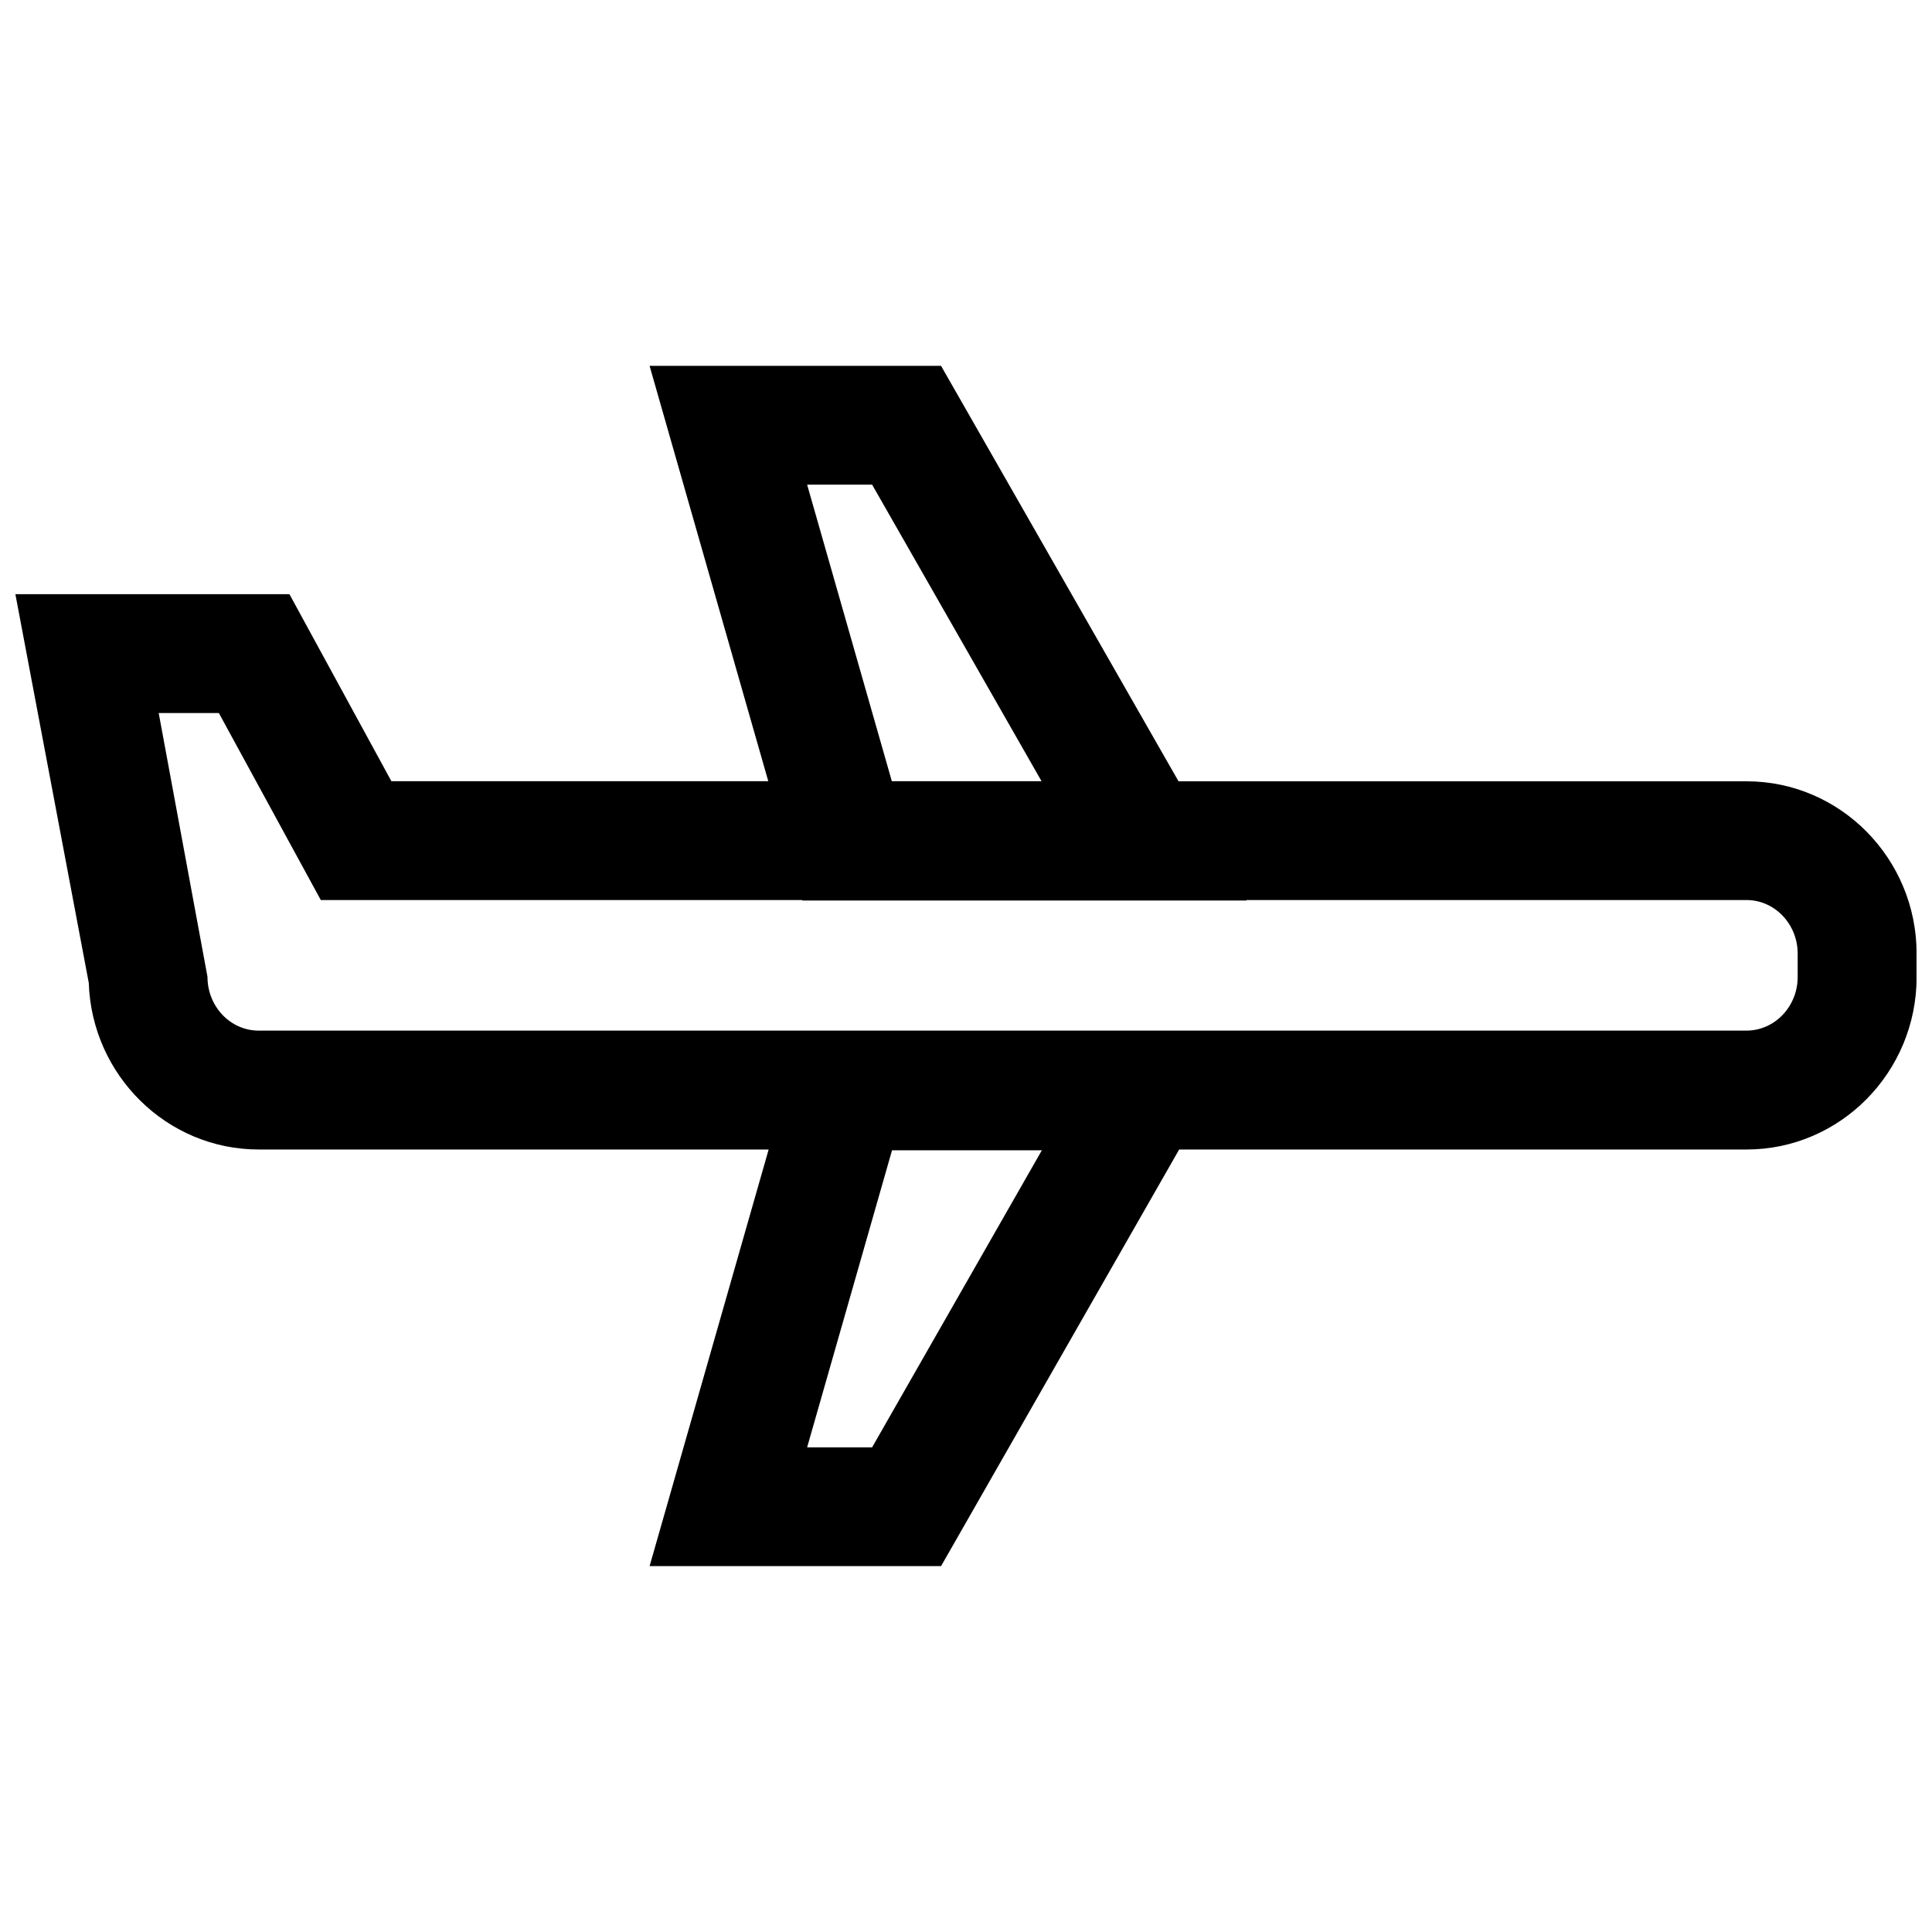 <?xml version="1.0" encoding="UTF-8"?>
<!-- Uploaded to: SVG Repo, www.svgrepo.com, Generator: SVG Repo Mixer Tools -->
<svg width="800px" height="800px" version="1.1" viewBox="144 144 512 512" xmlns="http://www.w3.org/2000/svg">
 <defs>
  <clipPath id="a">
   <path d="m148.09 240h503.81v320h-503.81z"/>
  </clipPath>
 </defs>
 <g clip-path="url(#a)">
  <path d="m212.57 448.63h135.13l-31.551 110.41h77.242l63.102-110.41h150.37c24.844 0 45.059-20.5 45.059-45.688v-6.203c0-25.207-20.215-45.688-45.059-45.688h-150.54l-62.934-110.1h-77.242l31.457 110.08h-99.879l-27.016-49.562h-72.629l19.445 102.98c0.801 24.5 20.703 44.18 45.043 44.18zm162.55 78.926h-17.223l22.5-78.719h39.707zm-17.223-255.12h17.223l44.902 78.594h-39.676zm-155.9 60.52 27.016 49.562h127.57l0.031 0.125h117.73l-0.062-0.125h132.55c7.496 0 13.57 6.375 13.57 14.199v6.203c0 7.824-6.094 14.199-13.57 14.199l-394.28 0.004c-7.496 0-13.57-6.375-13.57-14.281l-12.926-69.887z"/>
 </g>
</svg>
